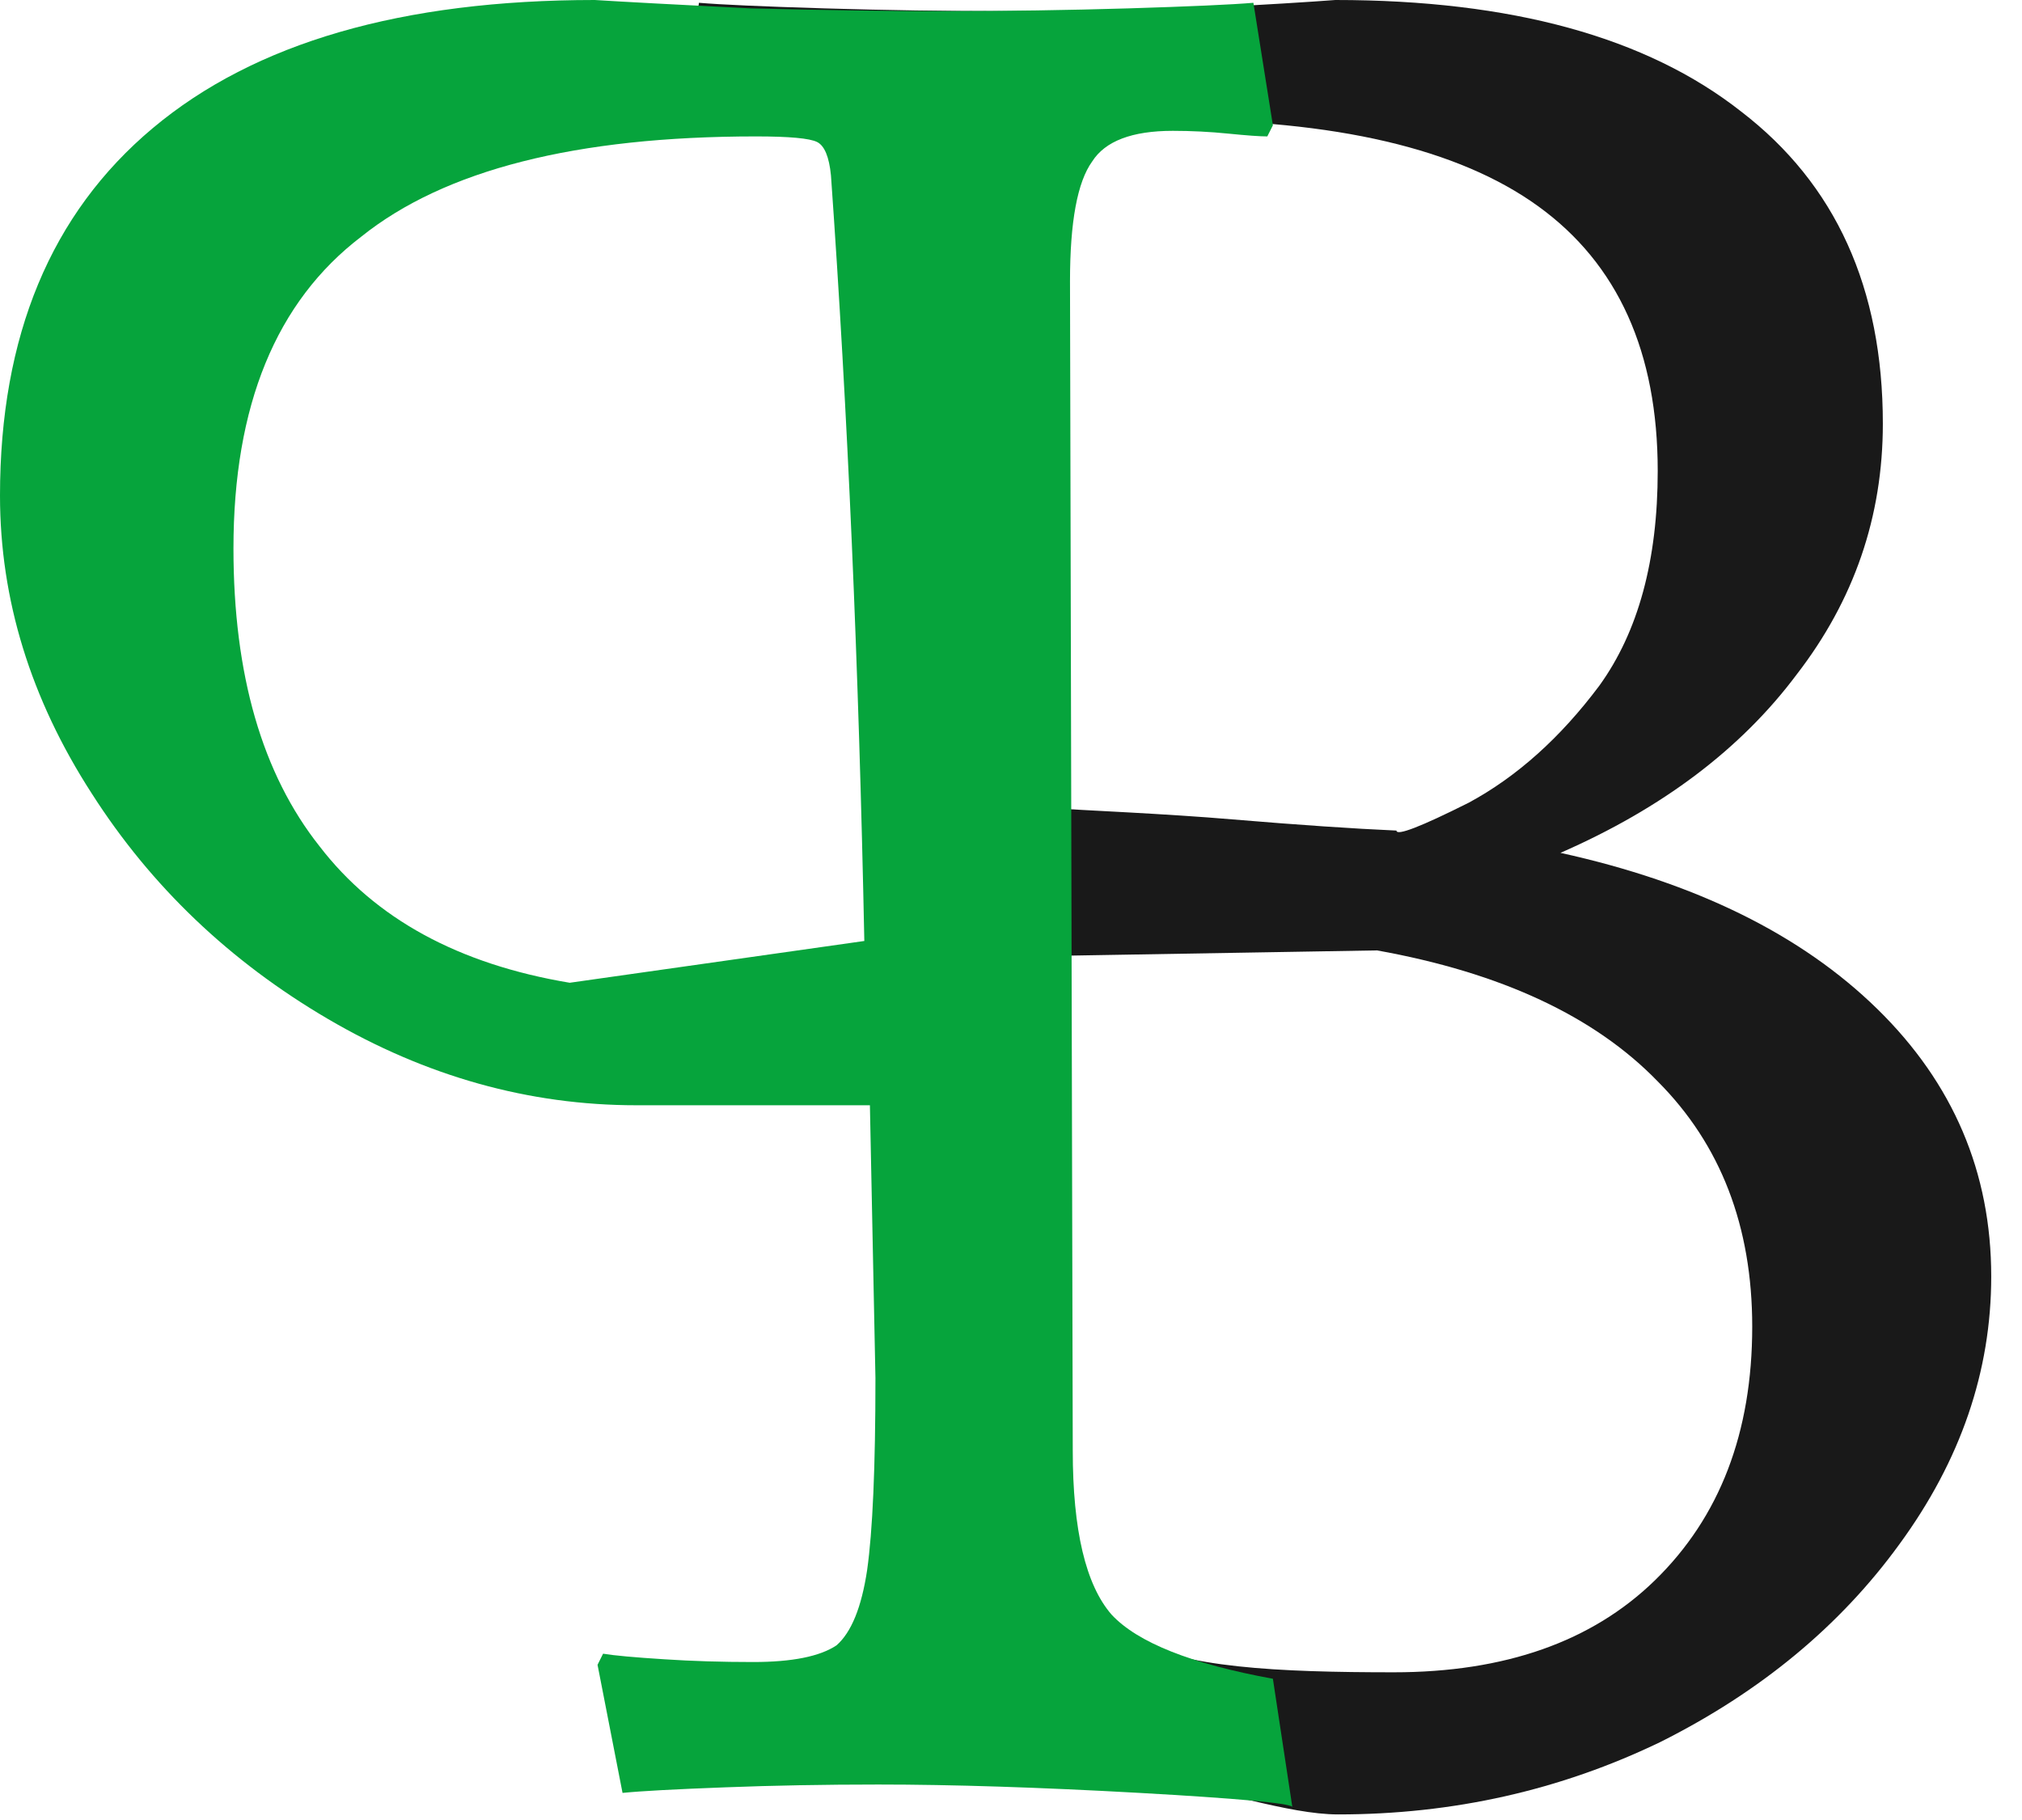 <svg width="50" height="45" viewBox="0 0 50 45" fill="none" xmlns="http://www.w3.org/2000/svg">
<path d="M23.812 43.173C22.392 43.173 20.857 43.288 19.208 43.518C17.558 43.747 16.503 43.908 15.999 44L16.39 41.83C18.498 41.416 20.267 41.281 21 40.5C21.733 39.673 21.75 37.833 21.75 35.904L21.819 6.96C21.819 5.49 21.636 4.502 21.269 3.997C20.949 3.492 20.284 3.239 19.276 3.239C18.818 3.239 18.36 3.262 17.902 3.308C17.444 3.354 17.123 3.377 16.94 3.377L16.802 3.101L17.284 0.069C17.833 0.115 18.864 0.161 20.376 0.207C21.888 0.253 23.4 0.276 24.912 0.276C26.469 0.276 28.05 0.253 29.653 0.207C31.303 0.115 32.425 0.046 33.021 0C37.373 0 40.717 0.919 43.054 2.757C45.39 4.548 46.559 7.121 46.559 10.475C46.559 12.772 45.849 14.839 44.428 16.677C43.054 18.515 41.107 19.985 38.587 21.087C41.931 21.822 44.543 23.109 46.421 24.946C48.3 26.784 49.239 28.989 49.239 31.562C49.239 33.905 48.483 36.11 46.971 38.178C45.505 40.199 43.535 41.83 41.061 43.07C38.587 44.265 35.93 44.862 33.089 44.862C31.852 44.862 30.103 44.23 28.5 44C25.888 43.77 24.545 43.173 23.812 43.173ZM26.042 19.985C26.729 20.031 28.874 20.122 30.478 20.26C32.127 20.398 33.479 20.49 34.532 20.536C34.532 20.674 35.128 20.444 36.319 19.847C37.51 19.204 38.587 18.239 39.549 16.953C40.511 15.62 40.992 13.851 40.992 11.646C40.992 8.706 40.007 6.524 38.037 5.1C36.067 3.675 33.021 2.963 28.897 2.963C28.439 2.963 28.119 3.078 27.935 3.308C27.798 3.492 25.706 3.905 25.66 4.548C25.386 8.959 26.179 14.104 26.042 19.985ZM26 36.5C26 38.246 26.808 39.765 28 40.5C29.191 41.235 31.623 41.348 34.464 41.348C37.212 41.348 39.366 40.59 40.923 39.074C42.527 37.511 43.329 35.421 43.329 32.802C43.329 30.322 42.55 28.3 40.992 26.738C39.434 25.13 37.121 24.05 34.051 23.499L25.904 23.637L26 36.5Z" fill="black" fill-opacity="0.9"/>
<path d="M30.994 0.069C30.445 0.115 29.414 0.161 27.902 0.207C26.39 0.252 24.878 0.275 23.366 0.275C21.946 0.275 20.342 0.252 18.555 0.207C16.723 0.115 15.44 0.046 14.707 0C9.942 0 6.3 1.055 3.78 3.166C1.26 5.277 2.28882e-05 8.306 2.28882e-05 12.253C2.28882e-05 14.822 0.756 17.278 2.268 19.618C3.734 21.913 5.681 23.771 8.109 25.194C10.538 26.616 13.08 27.328 15.738 27.328H21.511L21.648 34.073C21.648 36.276 21.579 37.859 21.442 38.823C21.304 39.741 21.052 40.36 20.686 40.681C20.273 40.957 19.586 41.094 18.624 41.094C17.845 41.094 17.112 41.072 16.425 41.026C15.692 40.98 15.188 40.934 14.913 40.888L14.776 41.163L15.394 44.33C15.852 44.284 16.7 44.238 17.937 44.192C19.128 44.146 20.388 44.123 21.717 44.123C23.549 44.123 25.703 44.192 28.177 44.33C30.605 44.467 31.865 44.582 31.956 44.674L31.476 41.508C29.46 41.14 28.131 40.613 27.489 39.924C26.848 39.19 26.527 37.836 26.527 35.863L26.459 6.952C26.459 5.484 26.642 4.497 27.008 3.992C27.329 3.488 27.994 3.235 29.001 3.235C29.46 3.235 29.918 3.258 30.376 3.304C30.834 3.35 31.155 3.373 31.338 3.373L31.476 3.098L30.994 0.069ZM14.088 24.299C11.339 23.84 9.278 22.715 7.903 20.926C6.483 19.136 5.773 16.681 5.773 13.56C5.773 10.027 6.827 7.457 8.934 5.851C10.996 4.199 14.249 3.373 18.693 3.373C19.518 3.373 20.021 3.419 20.205 3.511C20.388 3.602 20.503 3.878 20.548 4.337C20.961 10.165 21.236 16.474 21.373 23.266L14.088 24.299Z" fill="#06A43C"/>
</svg>
